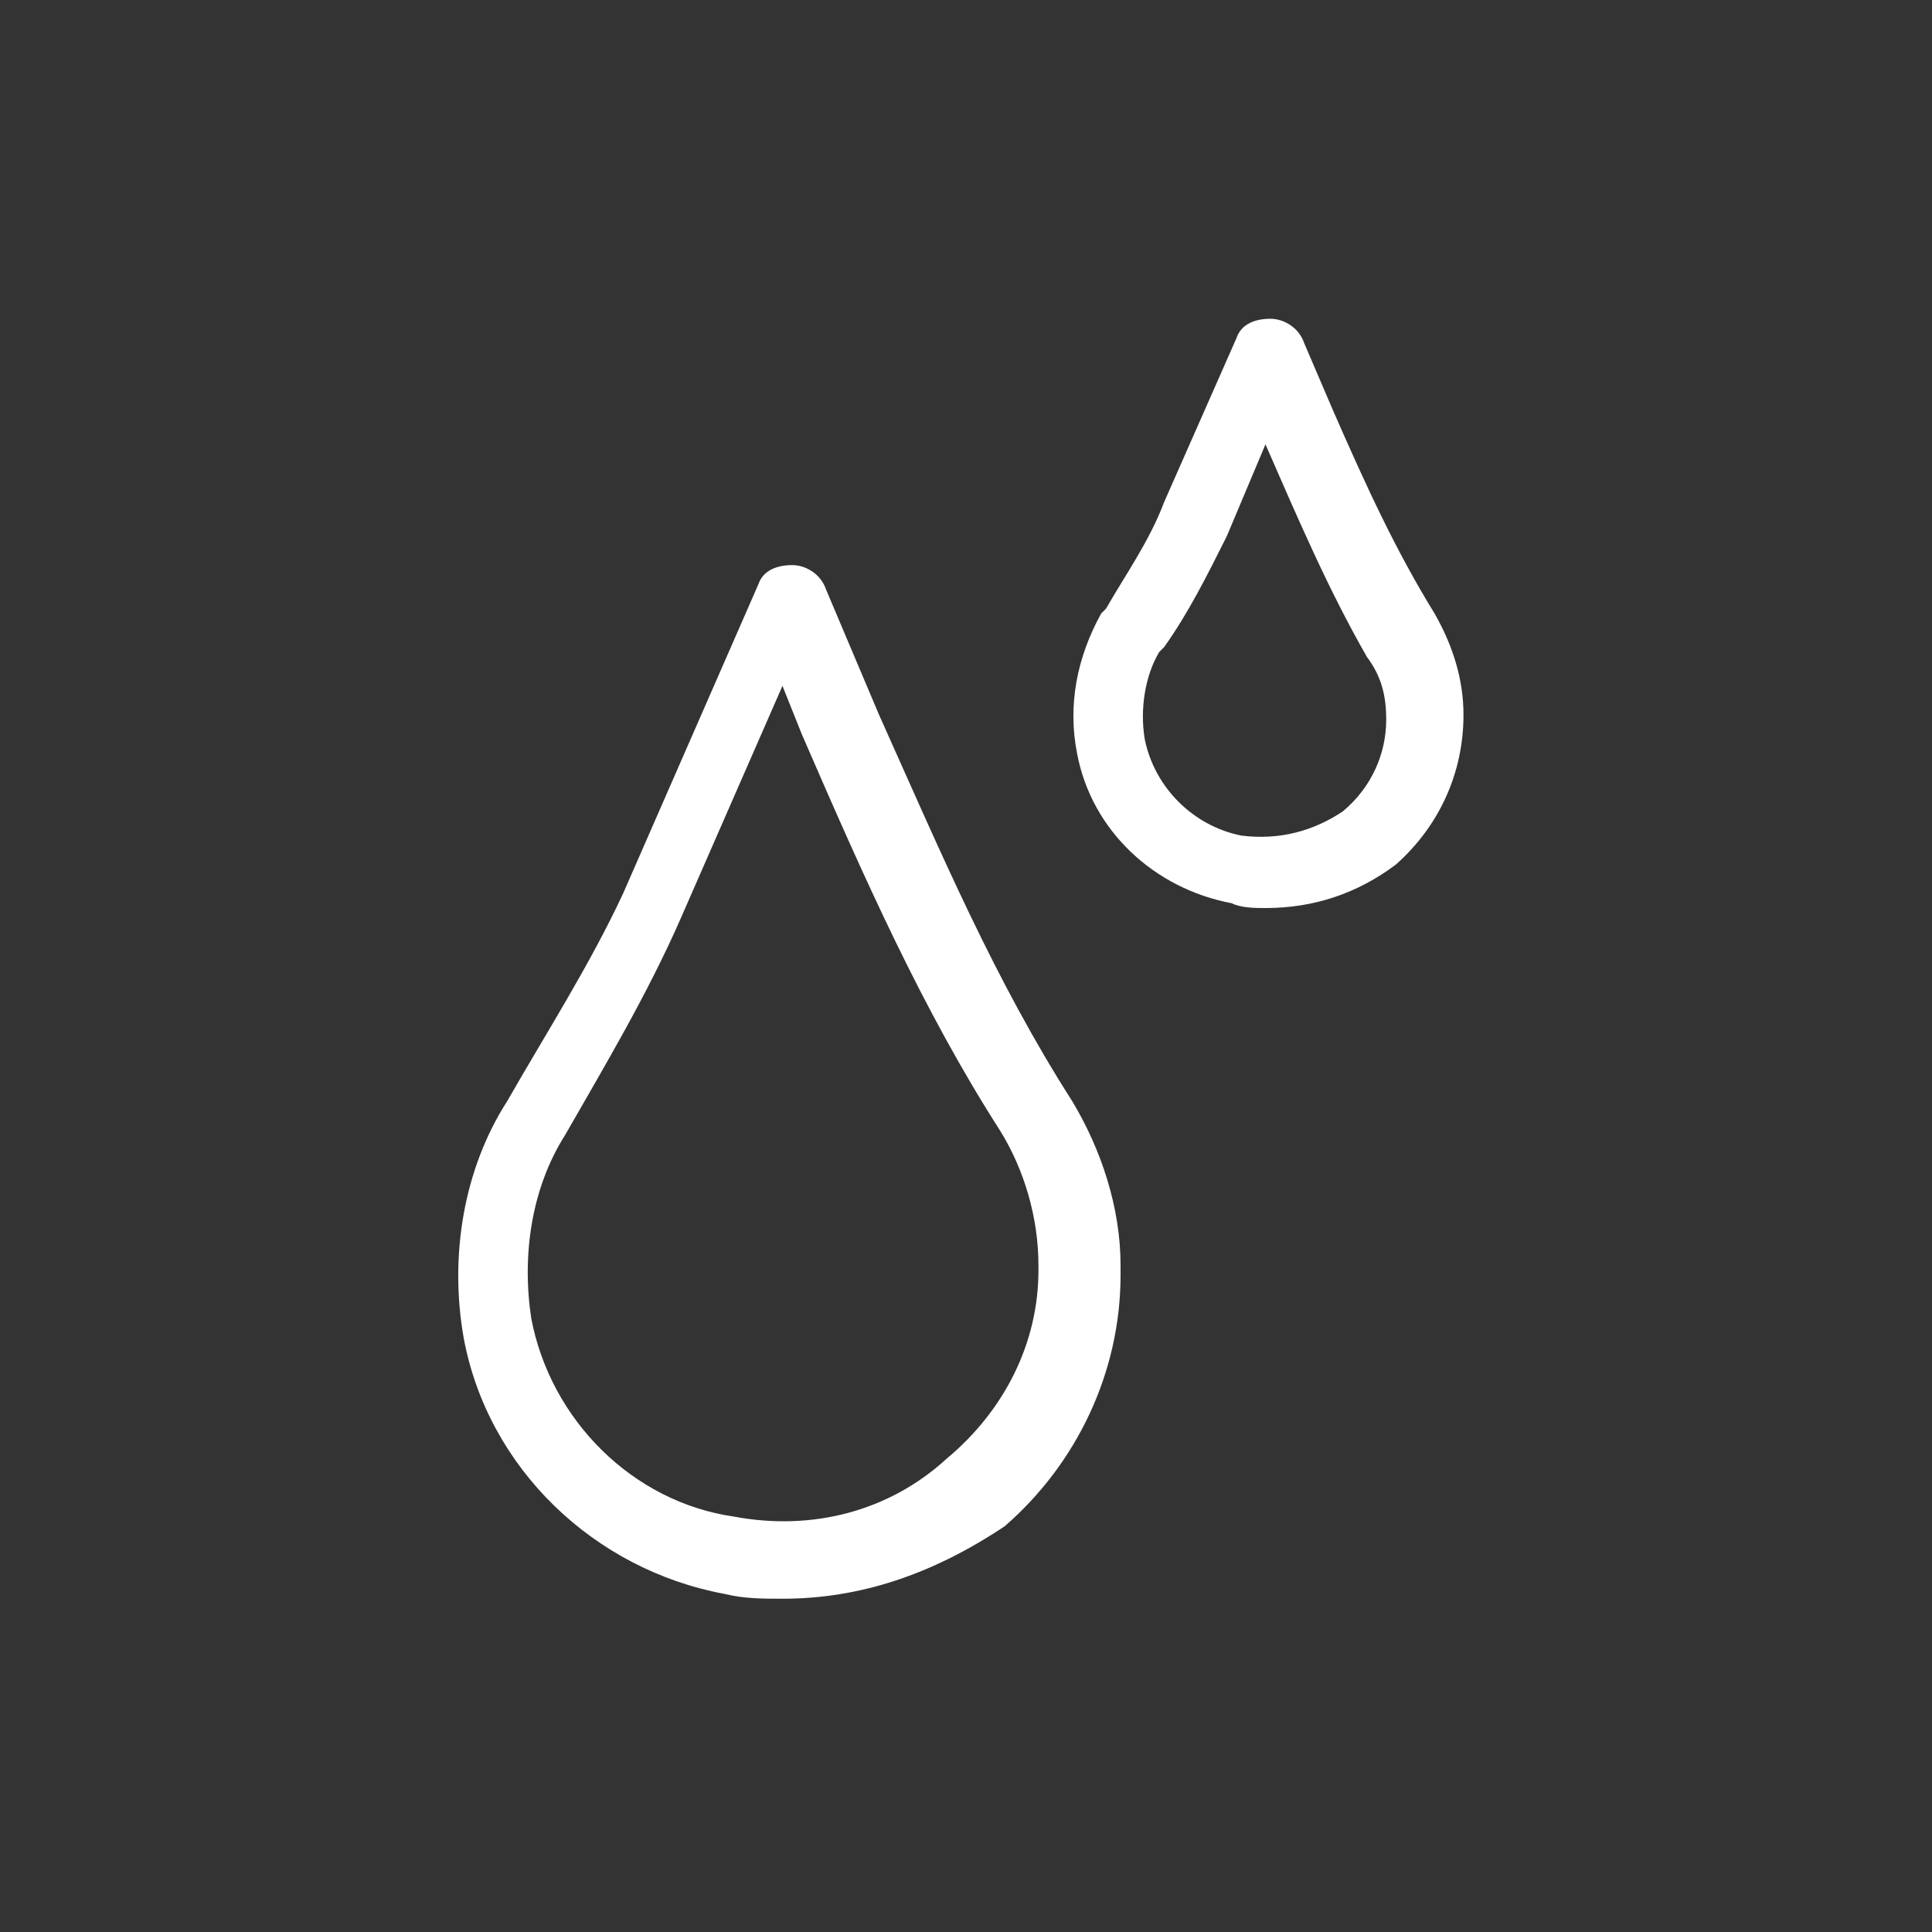 <?xml version="1.0" encoding="utf-8"?>
<!-- Generator: Adobe Illustrator 26.2.1, SVG Export Plug-In . SVG Version: 6.00 Build 0)  -->
<svg version="1.1" id="Layer_1" xmlns="http://www.w3.org/2000/svg" xmlns:xlink="http://www.w3.org/1999/xlink" x="0px" y="0px"
	 viewBox="0 0 40 40" style="enable-background:new 0 0 40 40;" xml:space="preserve">
<rect x="0" y="0" width="40" height="40" fill="#333333" stroke="none"/>
<style type="text/css">
	.st0{fill:#FFFFFF;}
</style>
<path class="st0" d="M16.2,33.1c-0.4,0-0.8,0-1.2-0.1c-2.7-0.5-4.9-2.6-5.4-5.3c-0.3-1.7,0-3.5,0.9-4.9c0.8-1.4,1.7-2.8,2.4-4.3
	l2.8-6.4c0.1-0.3,0.4-0.4,0.7-0.4c0,0,0,0,0,0c0.3,0,0.6,0.2,0.7,0.5l1.1,2.6c1.3,2.9,2.4,5.5,4,8c0.6,1,1,2.2,1,3.4
	c0,0,0,0.1,0,0.2c0,2-0.9,3.9-2.4,5.2C19.3,32.6,17.8,33.1,16.2,33.1z M16.2,14.2l-2.1,4.8c-0.7,1.6-1.6,3.1-2.4,4.5
	c-0.7,1.1-0.9,2.5-0.7,3.8c0.4,2.1,2.1,3.8,4.2,4.1c1.6,0.3,3.2-0.1,4.4-1.2c1.2-1,1.9-2.4,1.9-3.9c0,0,0-0.1,0-0.1
	c0-1-0.3-2-0.8-2.8c-1.6-2.5-2.8-5.2-4.1-8.2L16.2,14.2z"/>
<path class="st0" d="M26.2,18.8c-0.2,0-0.5,0-0.7-0.1c-1.6-0.3-2.9-1.5-3.2-3.1c-0.2-1,0-2,0.5-2.9l0.1-0.1c0.4-0.7,0.9-1.4,1.2-2.2
	l1.5-3.4c0.1-0.3,0.4-0.4,0.7-0.4h0c0.3,0,0.6,0.2,0.7,0.5l0.6,1.4c0.7,1.6,1.3,2.9,2.1,4.2c0.4,0.7,0.6,1.4,0.6,2.1c0,0,0,0,0,0v0
	c0,0,0,0,0,0c0,1.2-0.5,2.3-1.4,3.1C28.1,18.5,27.2,18.8,26.2,18.8z M26.2,9.2l-0.8,1.9c-0.4,0.8-0.8,1.6-1.3,2.3l-0.1,0.1
	c-0.3,0.5-0.4,1.2-0.3,1.8c0.2,1,1,1.8,2,2c0.8,0.1,1.5-0.1,2.1-0.5c0.6-0.5,0.9-1.2,0.9-1.9c0-0.5-0.1-0.9-0.4-1.3
	C27.5,12.2,26.9,10.8,26.2,9.2z"/>
</svg>
